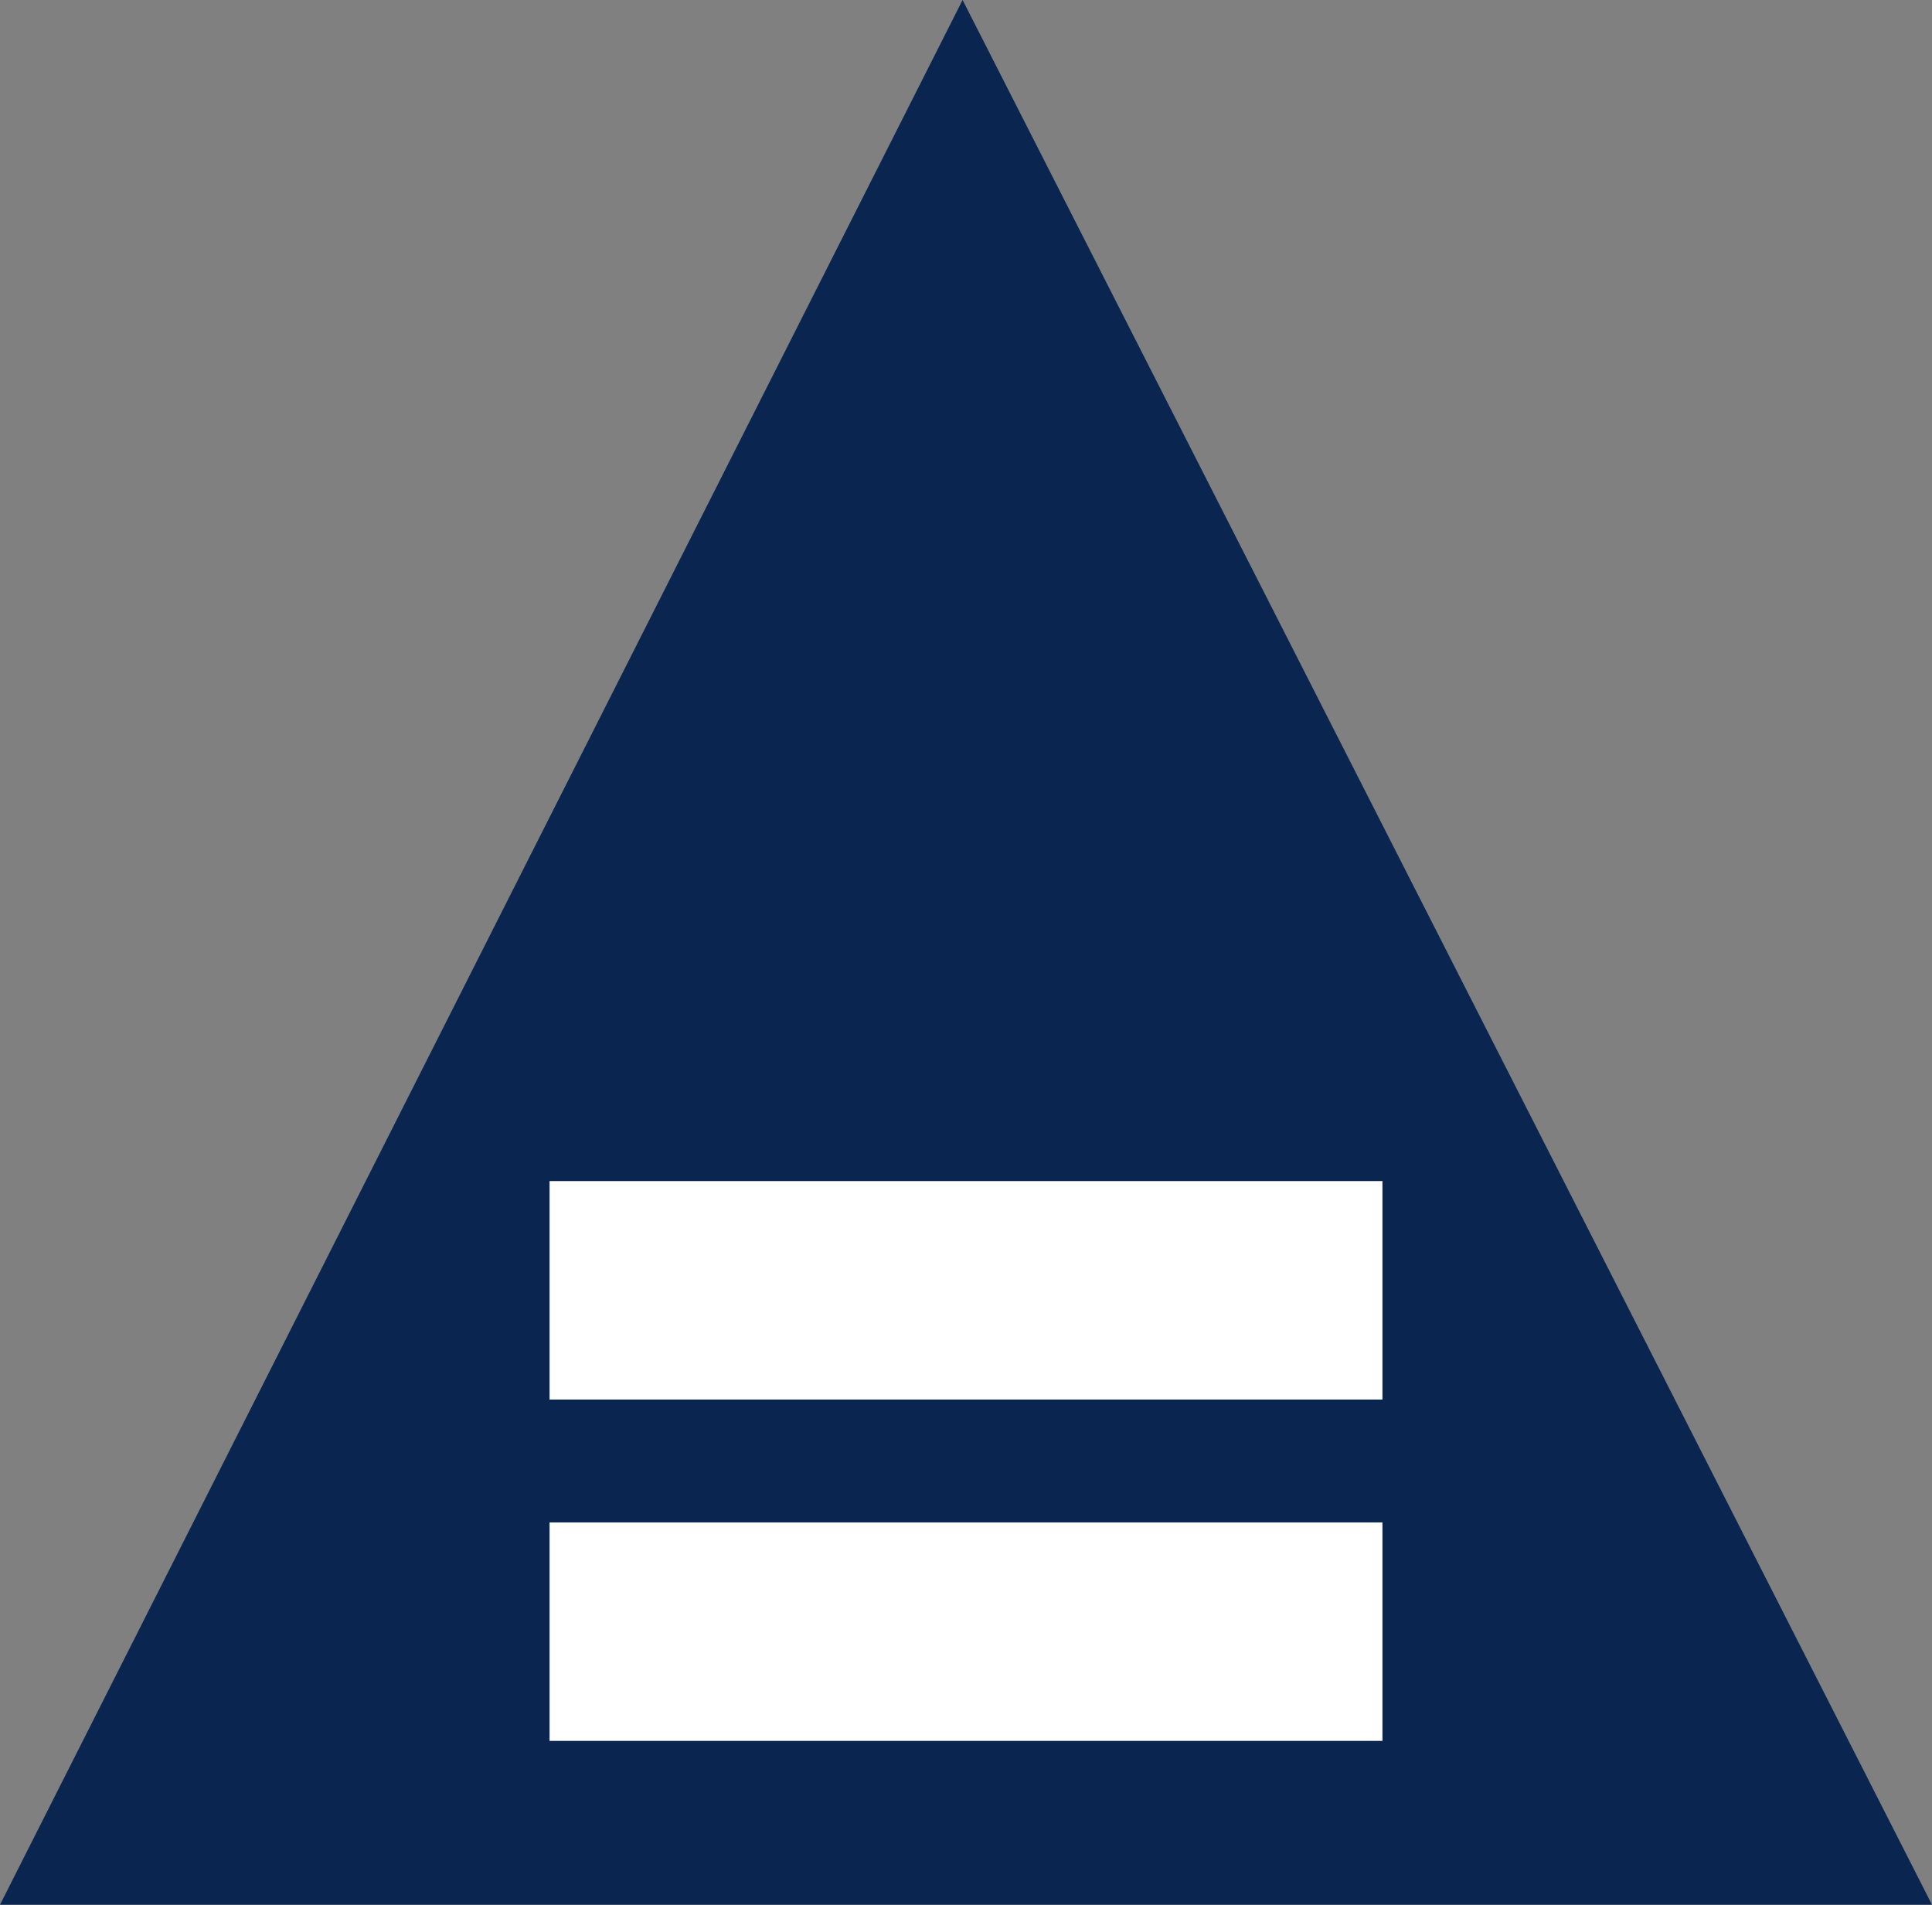 <?xml version="1.0" encoding="UTF-8"?>
<svg xmlns="http://www.w3.org/2000/svg" id="Layer_1" width="283" height="279" viewBox="0 0 283 279">
  <rect x="0" y="0" width="283" height="279" fill="#808080" stroke="none"/>
  <defs>
    <style>.cls-1{fill:#fff;}.cls-2{fill:#0a2550;}</style>
  </defs>
  <polygon class="cls-2" points="141 0 0 279 283 279 141 0"></polygon>
  <rect class="cls-1" x="80.5" y="173" width="122" height="32"></rect>
  <rect class="cls-1" x="80.5" y="223" width="122" height="32"></rect>
</svg>
